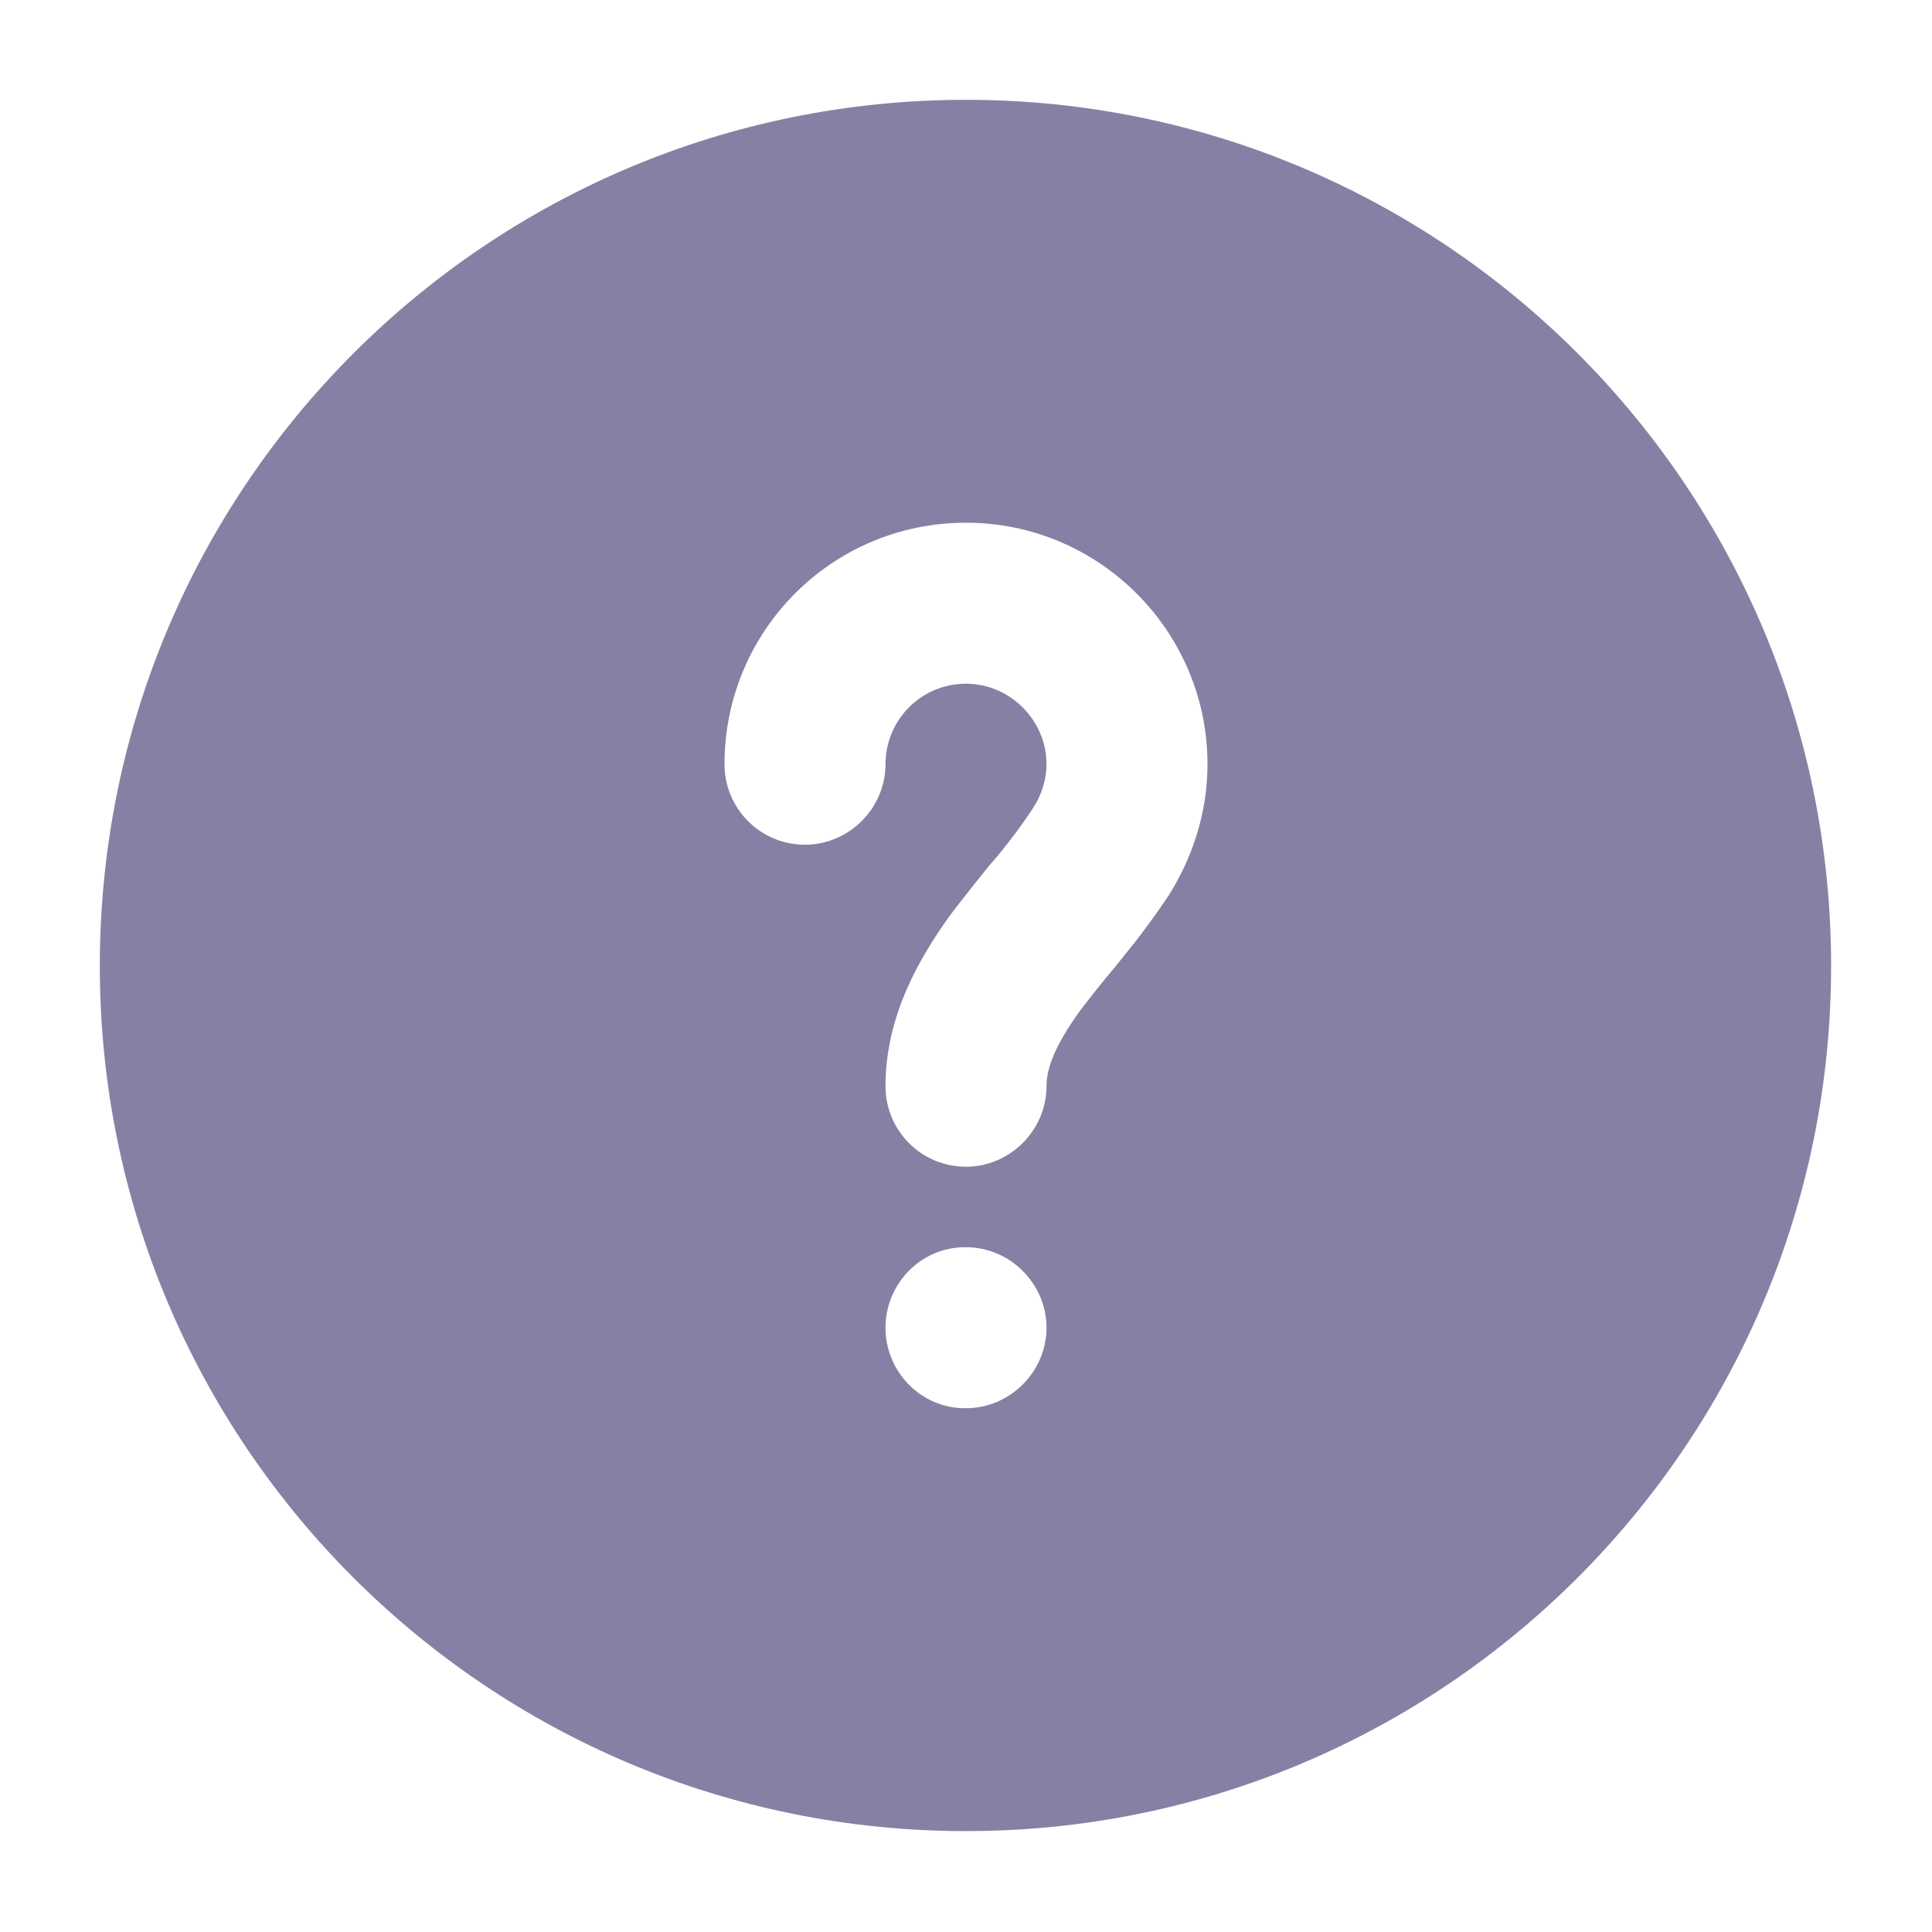 <svg width="18" height="18" viewBox="0 0 18 18" fill="none" xmlns="http://www.w3.org/2000/svg" xmlns:xlink="http://www.w3.org/1999/xlink">
	<desc>
			Created with Pixso.
	</desc>
	<defs>
		<clipPath id="clip3_22062">
			<rect id="help-circle 1" rx="0" width="17" height="17" transform="translate(0.5 0.5)" fill="white" fill-opacity="0"/>
		</clipPath>
	</defs>
	<rect id="help-circle 1" rx="0" width="17" height="17" transform="translate(0.5 0.5)" fill="#FFFFFF" fill-opacity="0"/>
	<g clip-path="url(#clip3_22062)">
		<path id="Vector" d="M0.93 9C0.93 4.54 4.54 0.93 9 0.93C13.45 0.93 17.06 4.54 17.06 9C17.06 13.45 13.45 17.06 9 17.06C4.54 17.06 0.93 13.45 0.93 9ZM9 6.37C8.58 6.37 8.25 6.71 8.25 7.12C8.25 7.53 7.91 7.87 7.5 7.87C7.08 7.87 6.75 7.53 6.75 7.12C6.75 5.88 7.75 4.87 9 4.87C10.24 4.87 11.25 5.88 11.25 7.12C11.25 7.57 11.11 7.99 10.89 8.34C10.75 8.55 10.6 8.75 10.46 8.92L10.38 9.02C10.26 9.16 10.16 9.29 10.06 9.42C9.83 9.74 9.75 9.95 9.75 10.12C9.75 10.53 9.41 10.87 9 10.87C8.58 10.87 8.25 10.53 8.25 10.12C8.25 9.46 8.57 8.92 8.85 8.53C8.97 8.37 9.1 8.21 9.22 8.06L9.29 7.98C9.43 7.81 9.54 7.66 9.63 7.52C9.7 7.41 9.75 7.27 9.75 7.12C9.75 6.71 9.41 6.37 9 6.37ZM8.99 11.62C8.58 11.62 8.25 11.96 8.25 12.37C8.25 12.78 8.58 13.12 8.99 13.12L9 13.12C9.41 13.12 9.75 12.78 9.75 12.37C9.75 11.96 9.41 11.62 9 11.62L8.99 11.62Z" fill="#352D68" fill-opacity="0.6" fill-rule="evenodd"/>
	</g>
</svg>
